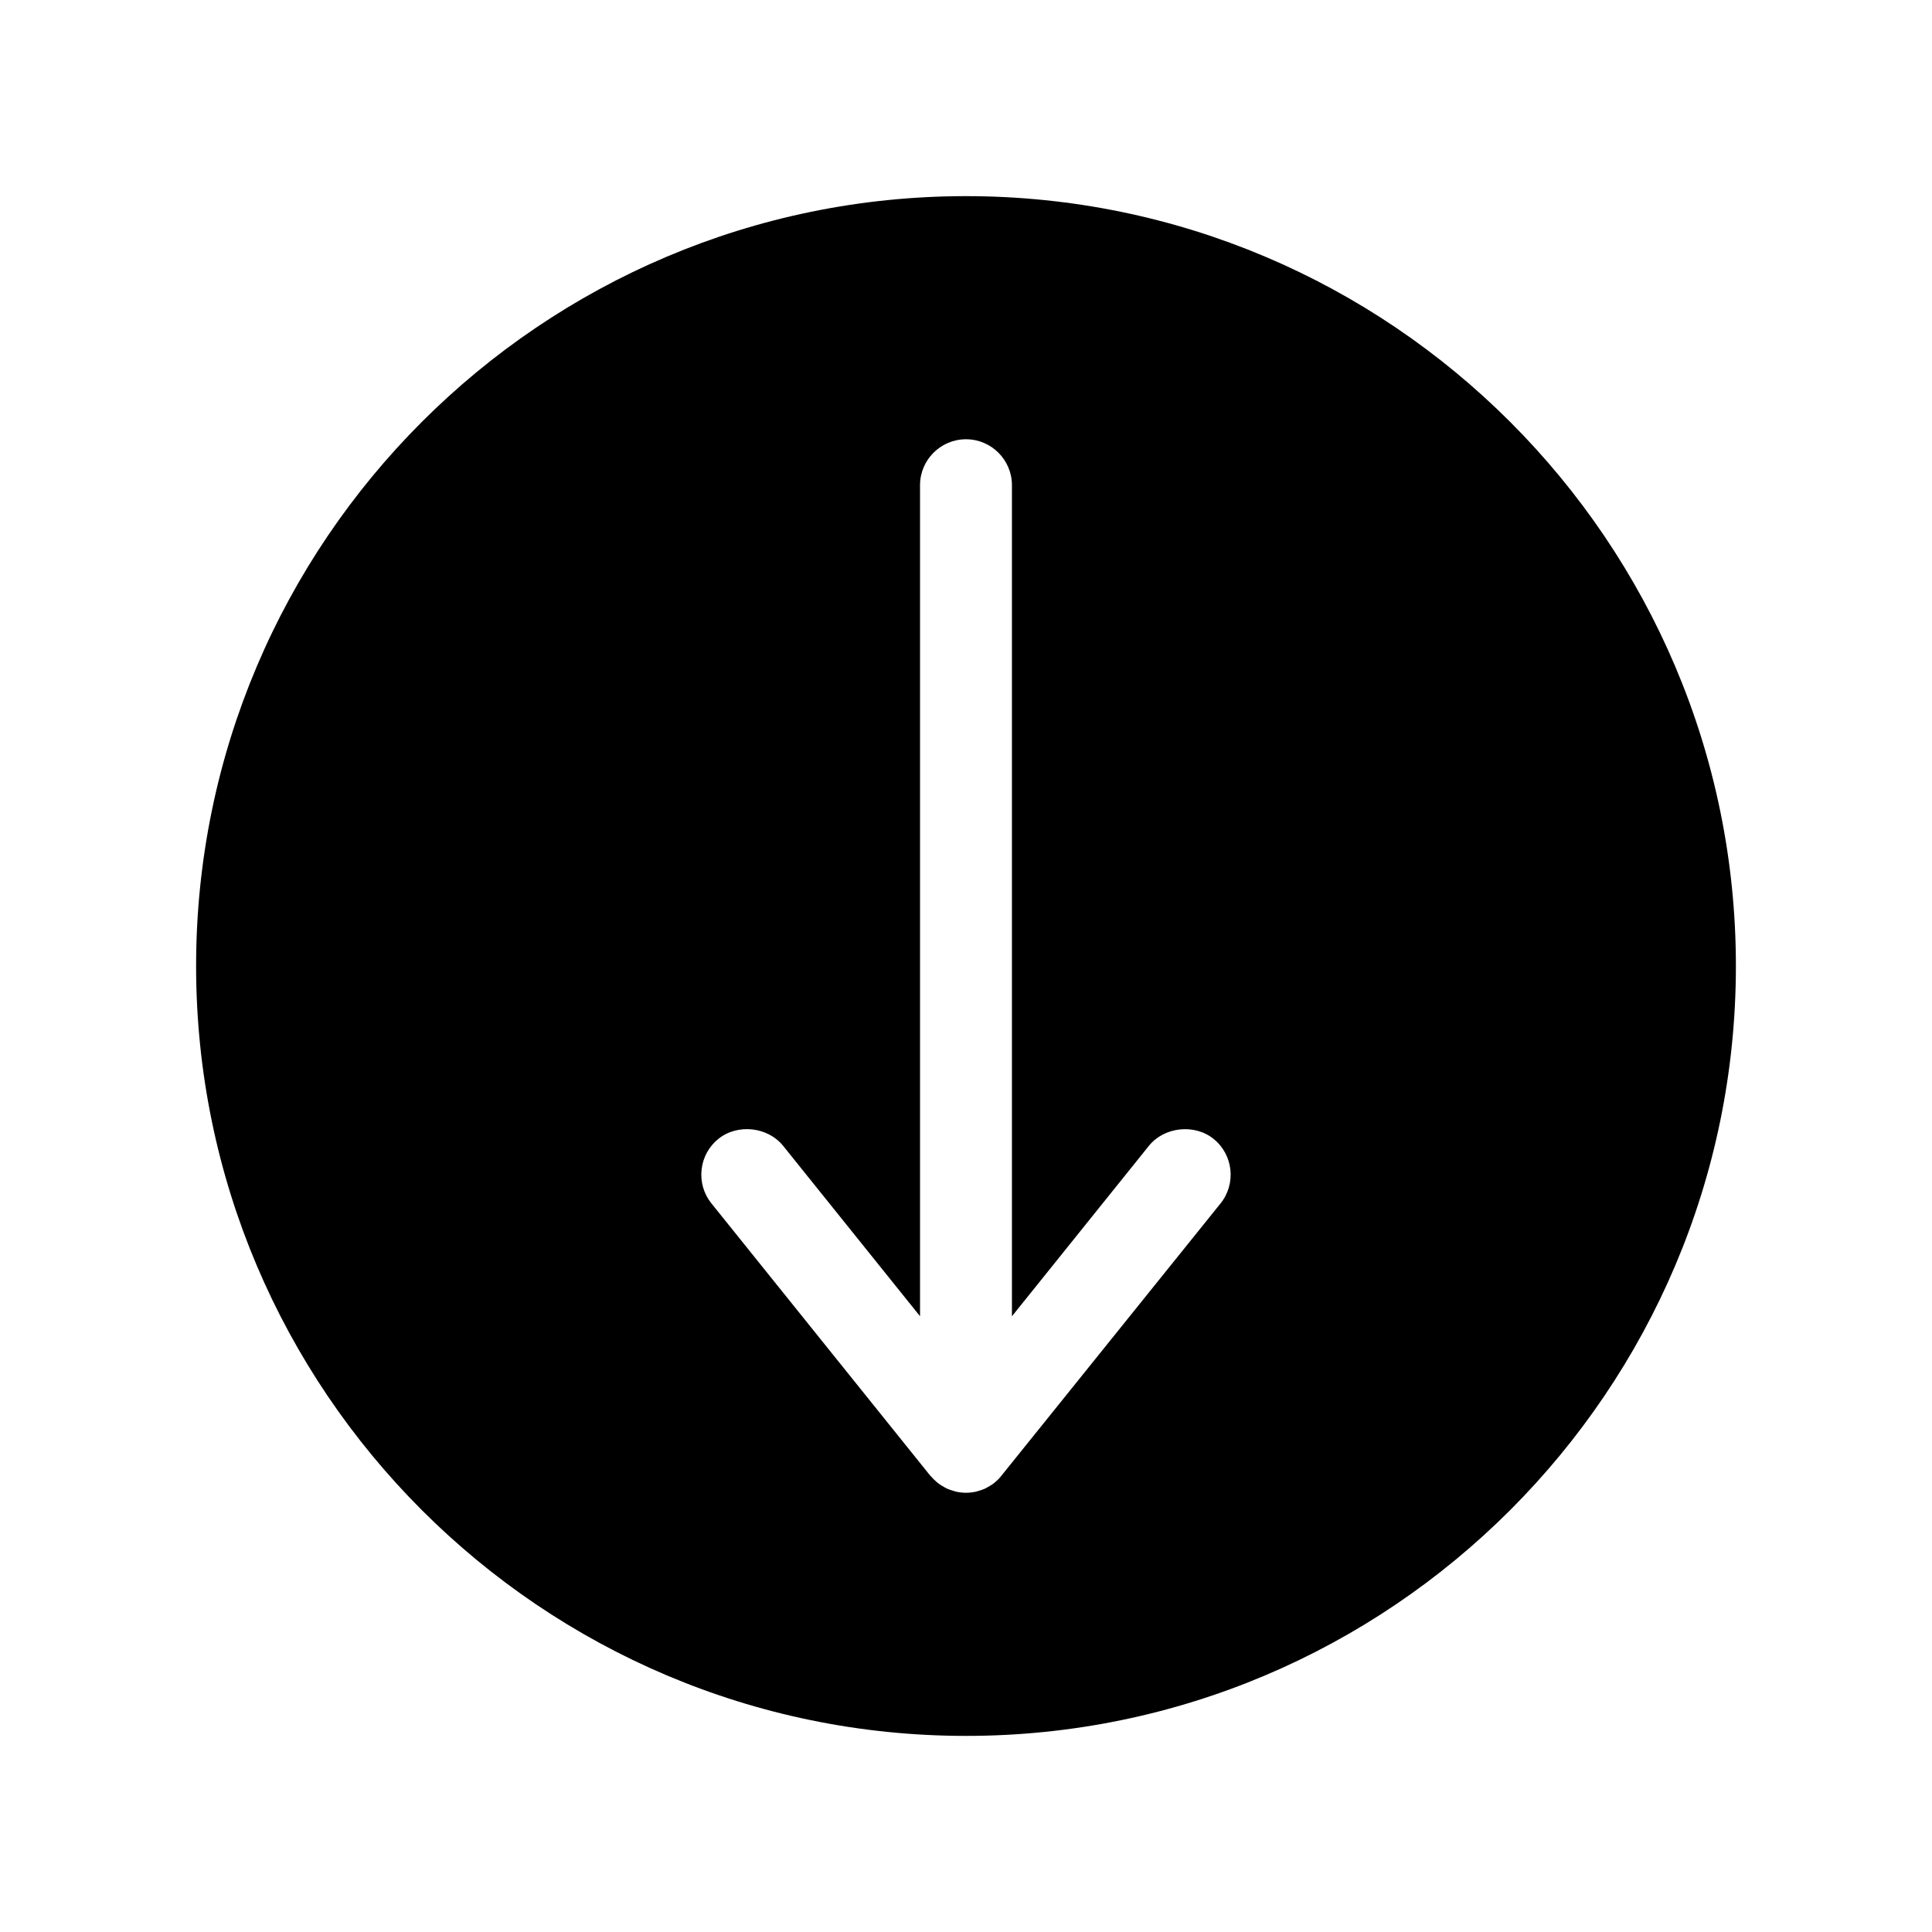 <?xml version="1.0" encoding="UTF-8"?>
<!-- The Best Svg Icon site in the world: iconSvg.co, Visit us! https://iconsvg.co -->
<svg fill="#000000" width="800px" height="800px" version="1.1" viewBox="144 144 512 512" xmlns="http://www.w3.org/2000/svg">
 <path d="m400 195.98c-112.5 0-204.03 91.52-204.03 204.02 0 112.5 91.527 204.03 204.03 204.03s204.03-91.527 204.03-204.03c0-112.5-91.527-204.02-204.03-204.02zm67.457 266.94-58.449 72.625c-0.234 0.289-0.625 0.672-1.035 1.027-0.242 0.219-0.508 0.445-0.797 0.656-0.383 0.289-0.855 0.566-1.34 0.836-0.363 0.211-0.582 0.332-0.809 0.438-0.547 0.25-1.129 0.441-1.73 0.609-0.305 0.102-0.492 0.156-0.688 0.203-0.895 0.188-1.77 0.285-2.609 0.285-0.852 0-1.699-0.094-2.602-0.289l-0.598-0.172c-0.699-0.199-1.281-0.387-1.844-0.645l-0.613-0.324c-0.672-0.379-1.133-0.656-1.57-0.98-0.242-0.168-0.508-0.398-0.77-0.641-0.383-0.332-0.777-0.715-1.133-1.133l-0.387-0.402-57.945-72.094c-2.043-2.535-2.965-5.711-2.613-8.953 0.348-3.234 1.941-6.137 4.477-8.176 5.082-4.066 13.074-3.168 17.129 1.859l36.285 45.164v-220.23c0-6.711 5.465-12.176 12.18-12.176 6.711 0 12.176 5.465 12.176 12.176v220.24l36.289-45.16c4.066-5.047 12.074-5.918 17.129-1.863 5.234 4.203 6.07 11.887 1.867 17.121z"/>
</svg>